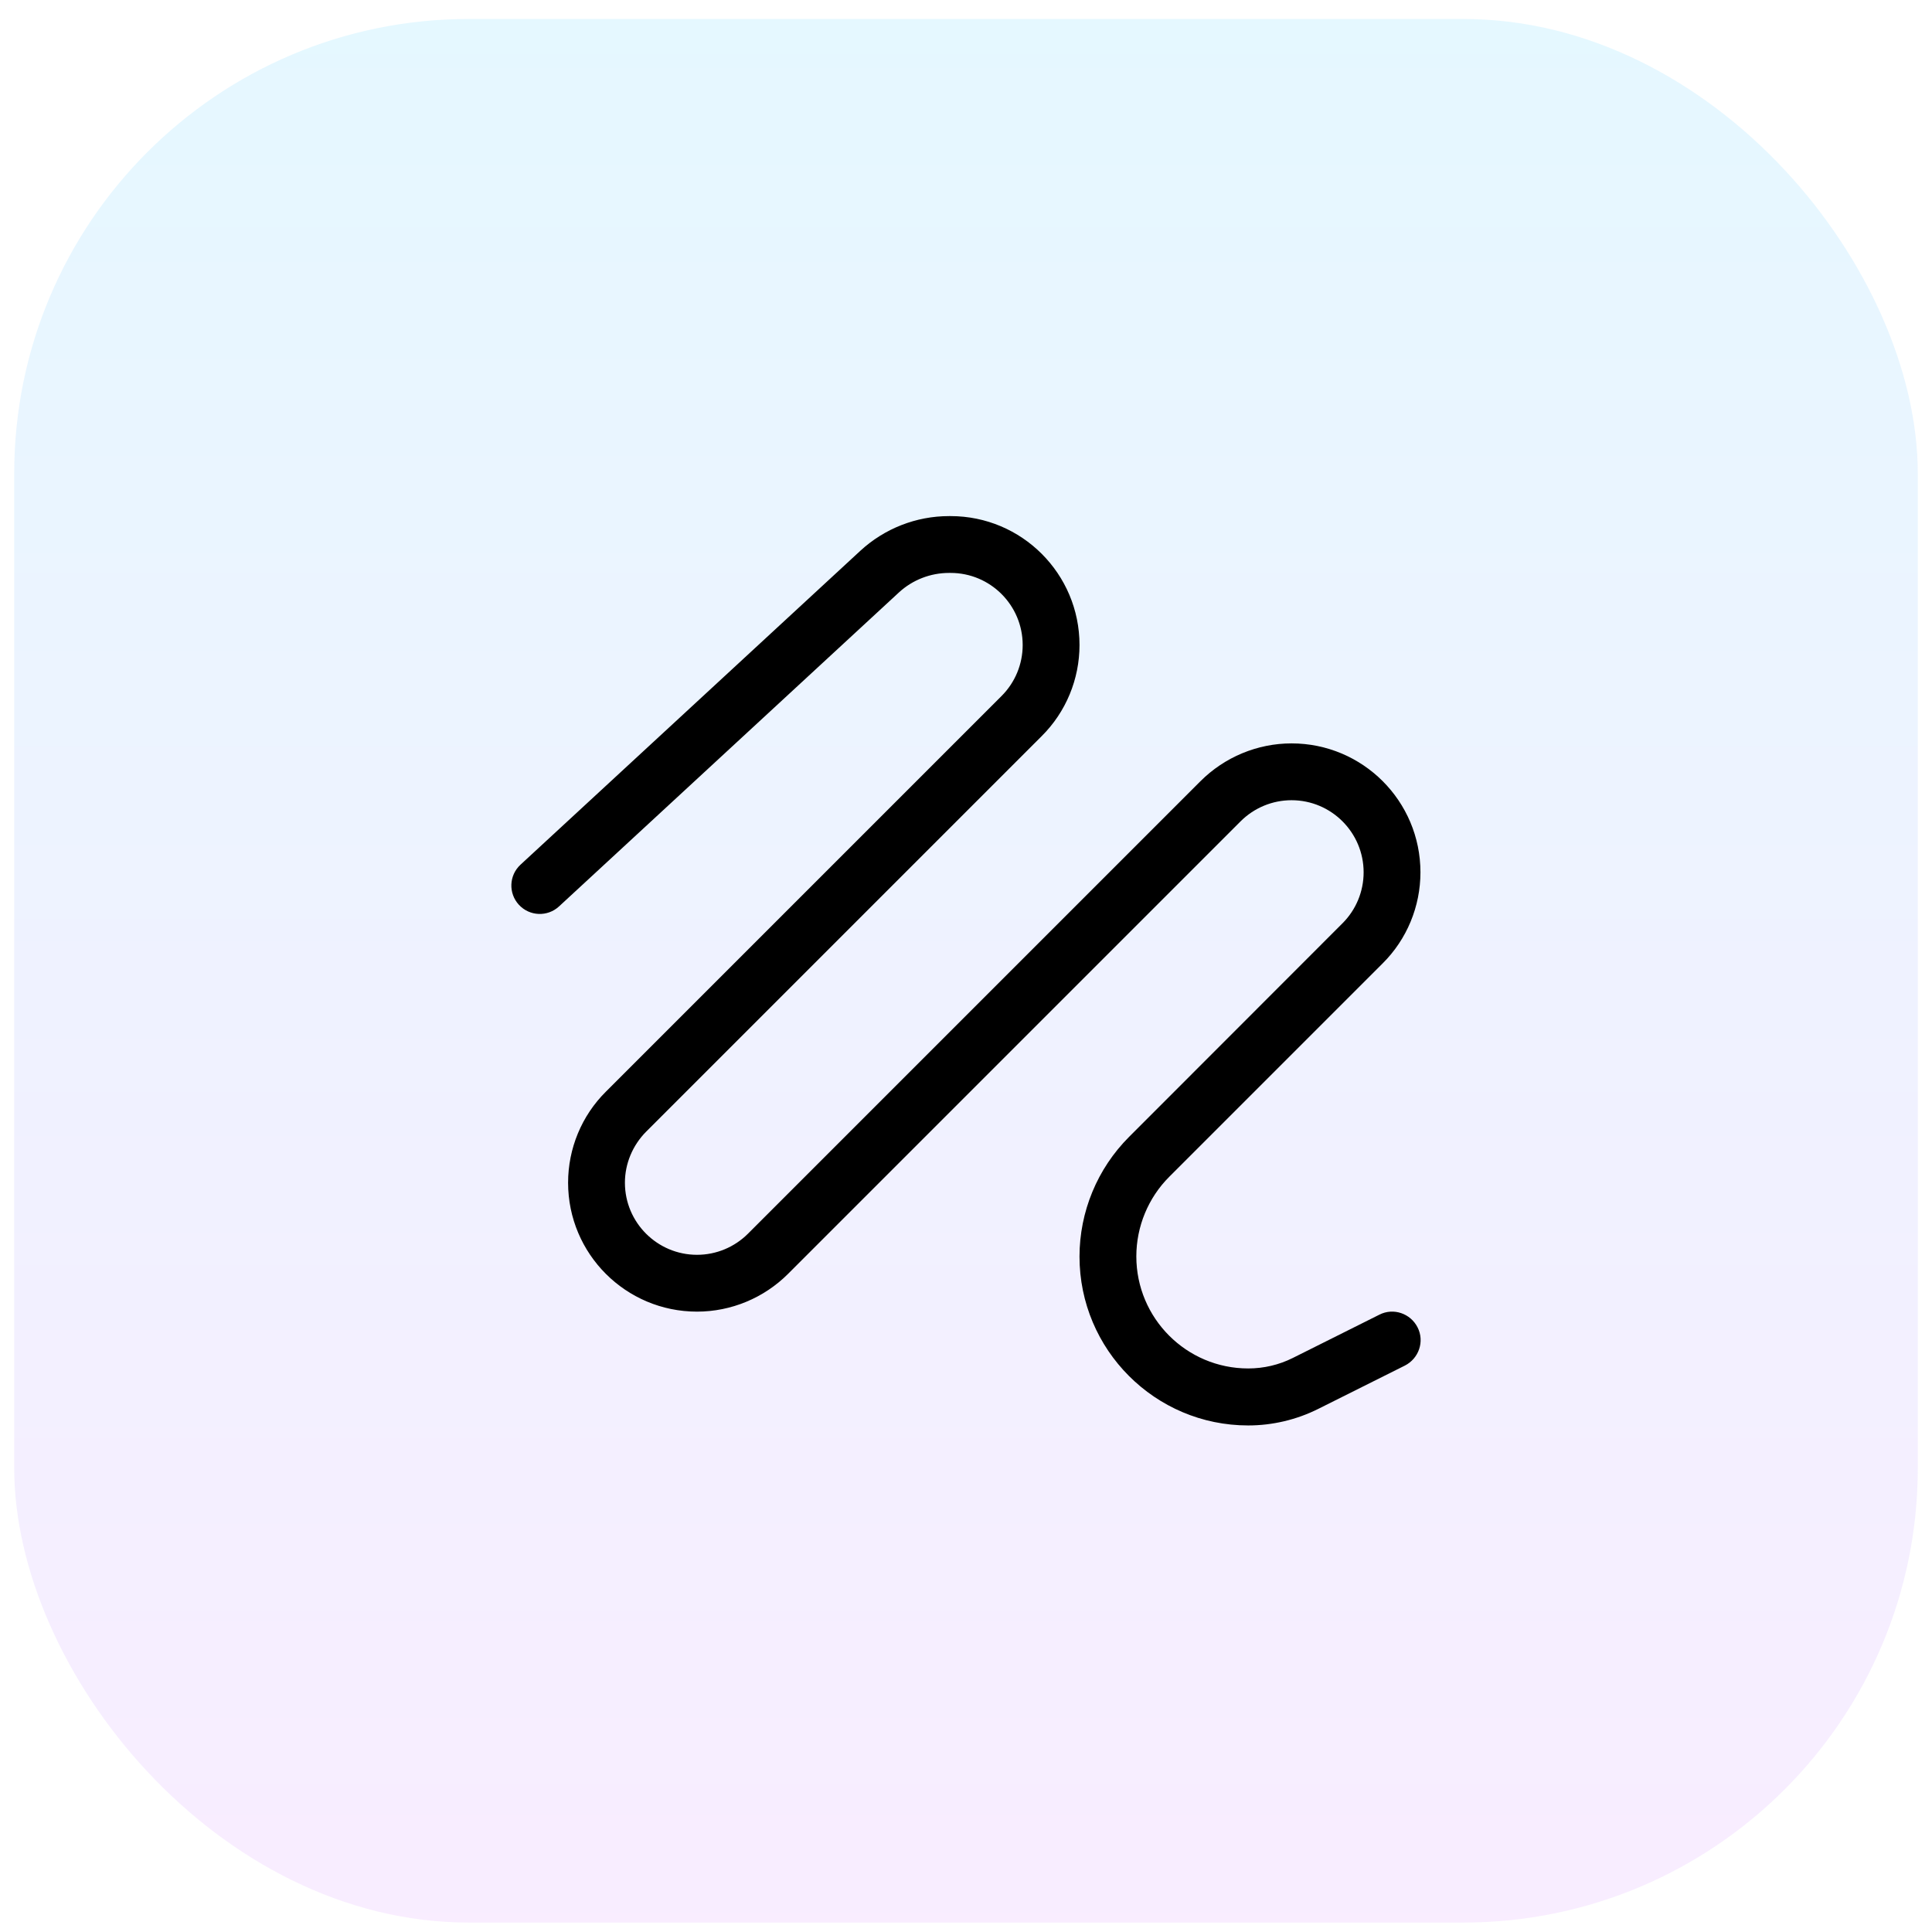 <svg width="68" height="68" viewBox="0 0 68 68" fill="none" xmlns="http://www.w3.org/2000/svg">
<rect x="0.5" y="0.668" width="67" height="67" rx="16" fill="url(#paint0_linear_113_3005)"/>
<g clip-path="url(#clip0_113_3005)">
<path d="M30.283 19.384C31.133 18.602 32.245 18.165 33.402 18.165H33.458C35.964 18.165 37.995 20.196 37.995 22.703C37.995 23.902 37.52 25.059 36.664 25.909L22.739 39.834C22.264 40.315 21.995 40.959 21.995 41.627C21.995 43.028 23.133 44.165 24.533 44.165C25.208 44.165 25.852 43.896 26.327 43.421L42.252 27.496C43.102 26.646 44.258 26.165 45.458 26.165C47.964 26.165 49.995 28.196 49.995 30.703C49.995 31.902 49.52 33.059 48.664 33.909L41.152 41.421C40.414 42.159 39.995 43.171 39.995 44.221C39.995 46.396 41.758 48.165 43.933 48.165C44.477 48.165 45.014 48.04 45.502 47.796L48.552 46.271C49.045 46.021 49.645 46.227 49.895 46.721C50.145 47.215 49.939 47.815 49.445 48.065L46.395 49.59C45.633 49.971 44.783 50.171 43.933 50.171C40.652 50.171 37.995 47.502 37.995 44.227C37.995 42.653 38.62 41.134 39.739 40.015L47.252 32.496C47.727 32.021 47.995 31.378 47.995 30.703C47.995 29.302 46.858 28.165 45.458 28.165C44.783 28.165 44.139 28.434 43.664 28.909L27.739 44.834C26.889 45.684 25.733 46.165 24.533 46.165C22.027 46.165 19.995 44.134 19.995 41.627C19.995 40.428 20.47 39.271 21.327 38.421L35.252 24.496C35.727 24.021 35.995 23.378 35.995 22.703C35.995 21.302 34.858 20.165 33.458 20.165H33.402C32.752 20.165 32.12 20.409 31.639 20.852L19.677 31.902C19.27 32.278 18.639 32.252 18.264 31.846C17.889 31.44 17.914 30.809 18.32 30.434L30.283 19.384Z" fill="black"/>
</g>
<defs>
<linearGradient id="paint0_linear_113_3005" x1="34" y1="0.668" x2="34" y2="67.668" gradientUnits="userSpaceOnUse">
<stop stop-color="#00BBFF" stop-opacity="0.1"/>
<stop offset="1" stop-color="#C44DFF" stop-opacity="0.1"/>
</linearGradient>
<clipPath id="clip0_113_3005">
<rect width="32" height="32.006" fill="white" transform="translate(18 18.165)"/>
</clipPath>
</defs>
</svg>
